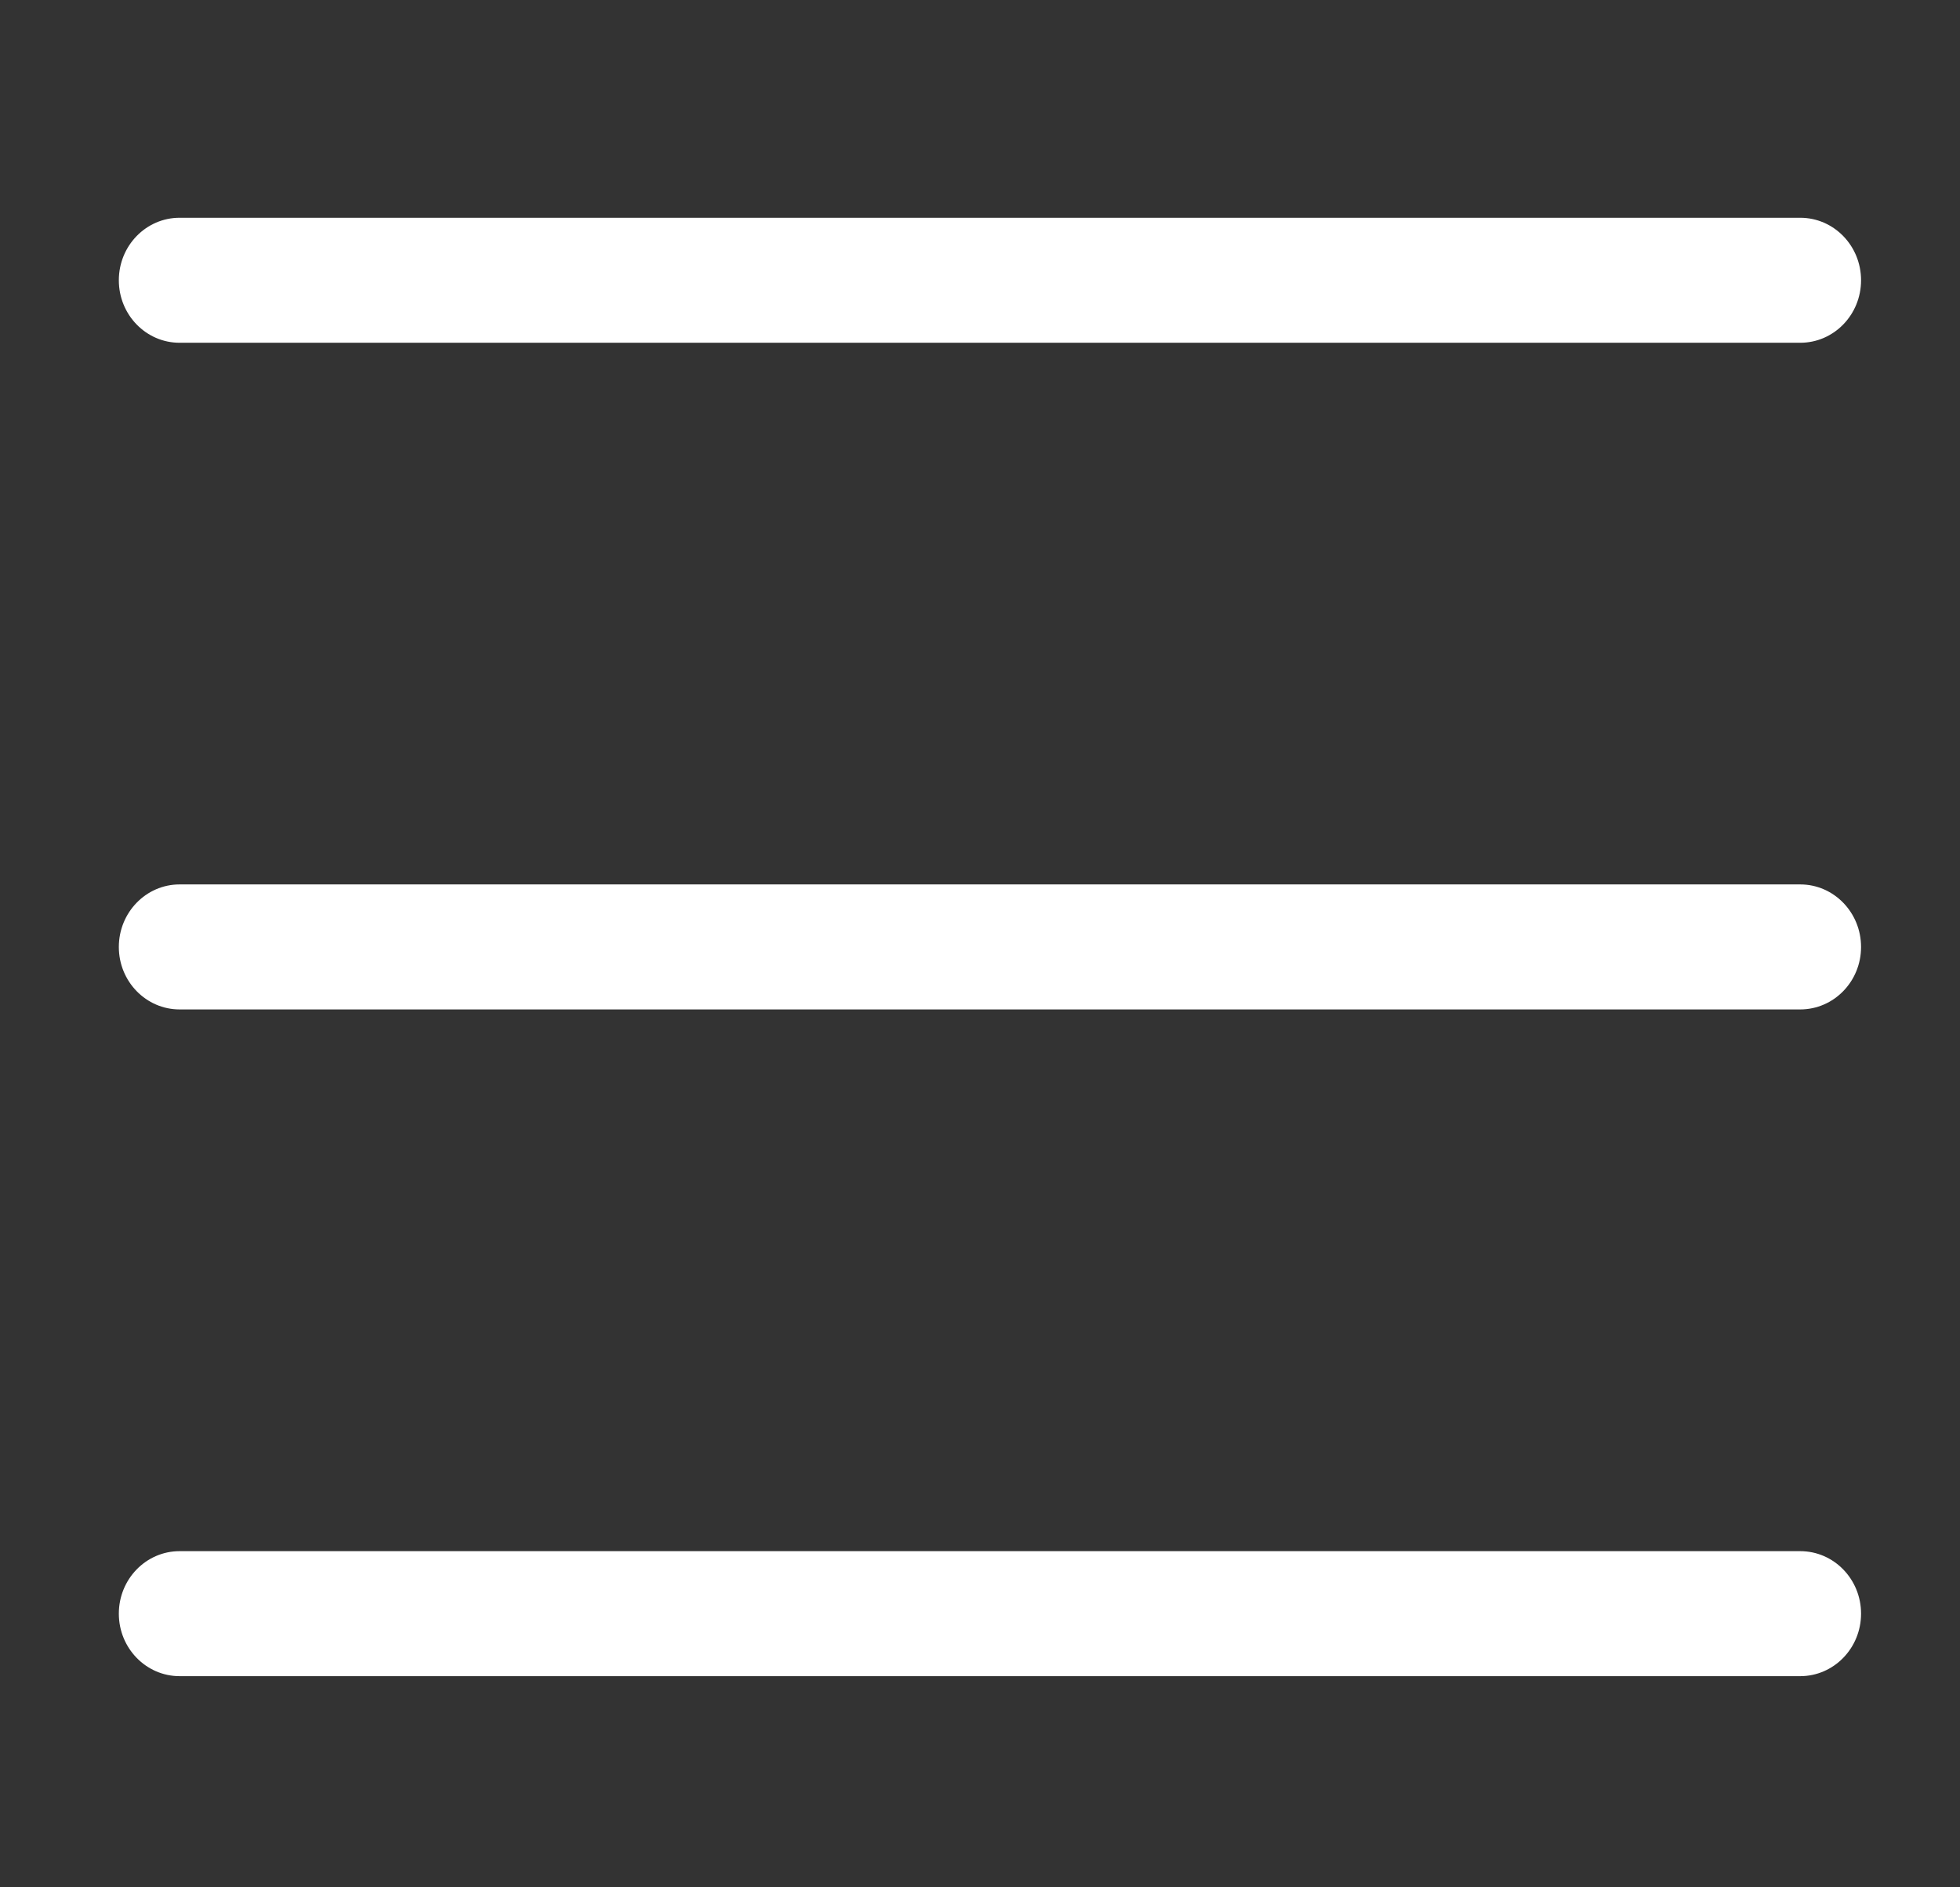 <?xml version="1.0" encoding="UTF-8"?> <svg xmlns="http://www.w3.org/2000/svg" width="27" height="26" viewBox="0 0 27 26" fill="none"><rect x="0" y="0" width="27" height="26" fill="#333333" stroke="none"/><path fill-rule="evenodd" clip-rule="evenodd" d="M1.637 3.861C1.637 3.385 2.012 3 2.474 3L24.799 3C25.262 3 25.637 3.385 25.637 3.861C25.637 4.337 25.262 4.722 24.799 4.722L2.474 4.722C2.012 4.722 1.637 4.337 1.637 3.861ZM1.637 13.046C1.637 12.57 2.012 12.184 2.474 12.184L24.799 12.184C25.262 12.184 25.637 12.57 25.637 13.046C25.637 13.521 25.262 13.906 24.799 13.906L2.474 13.906C2.012 13.906 1.637 13.521 1.637 13.046ZM1.637 22.23C1.637 21.754 2.012 21.369 2.474 21.369H24.799C25.262 21.369 25.637 21.754 25.637 22.23C25.637 22.705 25.262 23.091 24.799 23.091H2.474C2.012 23.091 1.637 22.705 1.637 22.23Z" fill="white"></path></svg> 